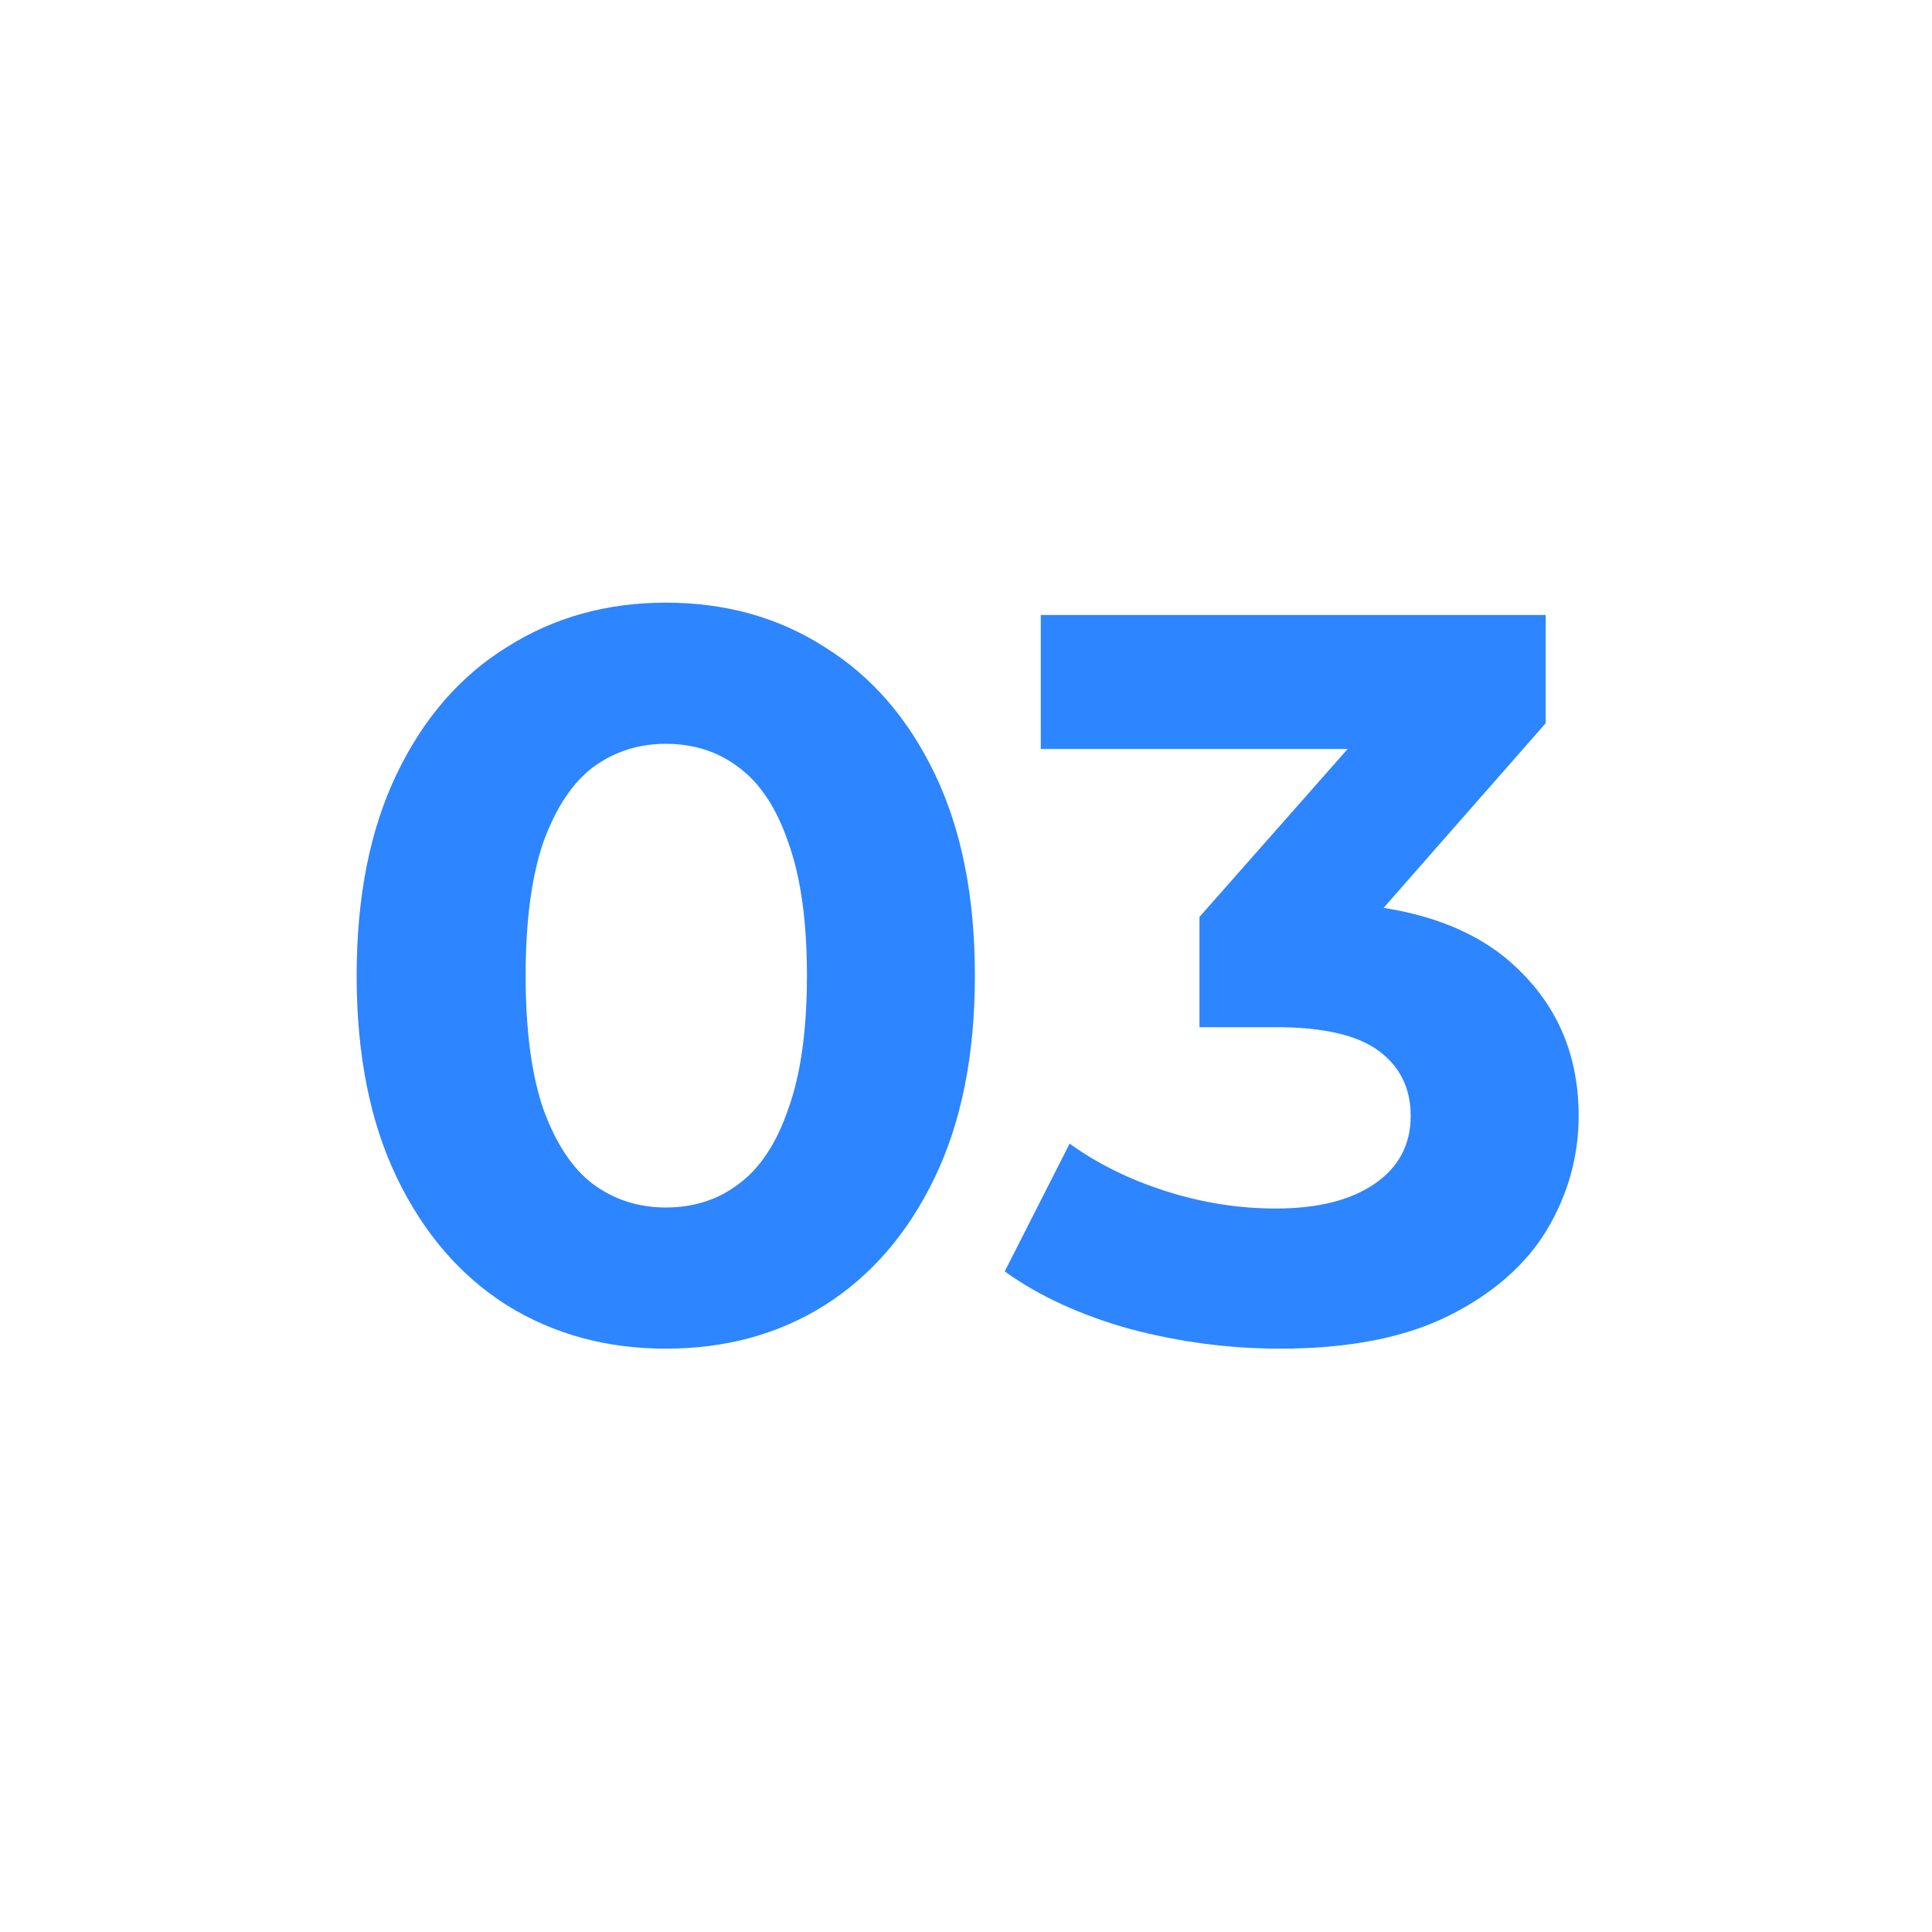 <svg width="120" height="120" viewBox="0 0 120 120" fill="none" xmlns="http://www.w3.org/2000/svg">
<path d="M41.352 83.768C37.683 83.768 34.398 82.872 31.496 81.08C28.595 79.245 26.312 76.6 24.648 73.144C22.984 69.688 22.152 65.507 22.152 60.6C22.152 55.693 22.984 51.512 24.648 48.056C26.312 44.6 28.595 41.976 31.496 40.184C34.398 38.349 37.683 37.432 41.352 37.432C45.064 37.432 48.35 38.349 51.208 40.184C54.11 41.976 56.392 44.6 58.056 48.056C59.72 51.512 60.552 55.693 60.552 60.6C60.552 65.507 59.72 69.688 58.056 73.144C56.392 76.6 54.11 79.245 51.208 81.08C48.35 82.872 45.064 83.768 41.352 83.768ZM41.352 75C43.102 75 44.616 74.509 45.896 73.528C47.219 72.547 48.243 70.989 48.968 68.856C49.736 66.723 50.12 63.971 50.12 60.6C50.12 57.229 49.736 54.477 48.968 52.344C48.243 50.211 47.219 48.653 45.896 47.672C44.616 46.691 43.102 46.2 41.352 46.2C39.646 46.2 38.131 46.691 36.808 47.672C35.528 48.653 34.504 50.211 33.736 52.344C33.011 54.477 32.648 57.229 32.648 60.6C32.648 63.971 33.011 66.723 33.736 68.856C34.504 70.989 35.528 72.547 36.808 73.528C38.131 74.509 39.646 75 41.352 75ZM79.493 83.768C76.378 83.768 73.285 83.363 70.213 82.552C67.141 81.699 64.538 80.504 62.405 78.968L66.437 71.032C68.143 72.269 70.127 73.251 72.389 73.976C74.65 74.701 76.933 75.064 79.237 75.064C81.839 75.064 83.887 74.552 85.381 73.528C86.874 72.504 87.621 71.096 87.621 69.304C87.621 67.597 86.959 66.253 85.637 65.272C84.314 64.291 82.181 63.8 79.237 63.8H74.501V56.952L86.981 42.808L88.133 46.52H64.645V38.2H96.005V44.92L83.589 59.064L78.341 56.056H81.349C86.853 56.056 91.013 57.293 93.829 59.768C96.645 62.243 98.053 65.421 98.053 69.304C98.053 71.821 97.391 74.189 96.069 76.408C94.746 78.584 92.719 80.355 89.989 81.72C87.258 83.085 83.759 83.768 79.493 83.768Z" fill="#2D85FF"/>
</svg>
